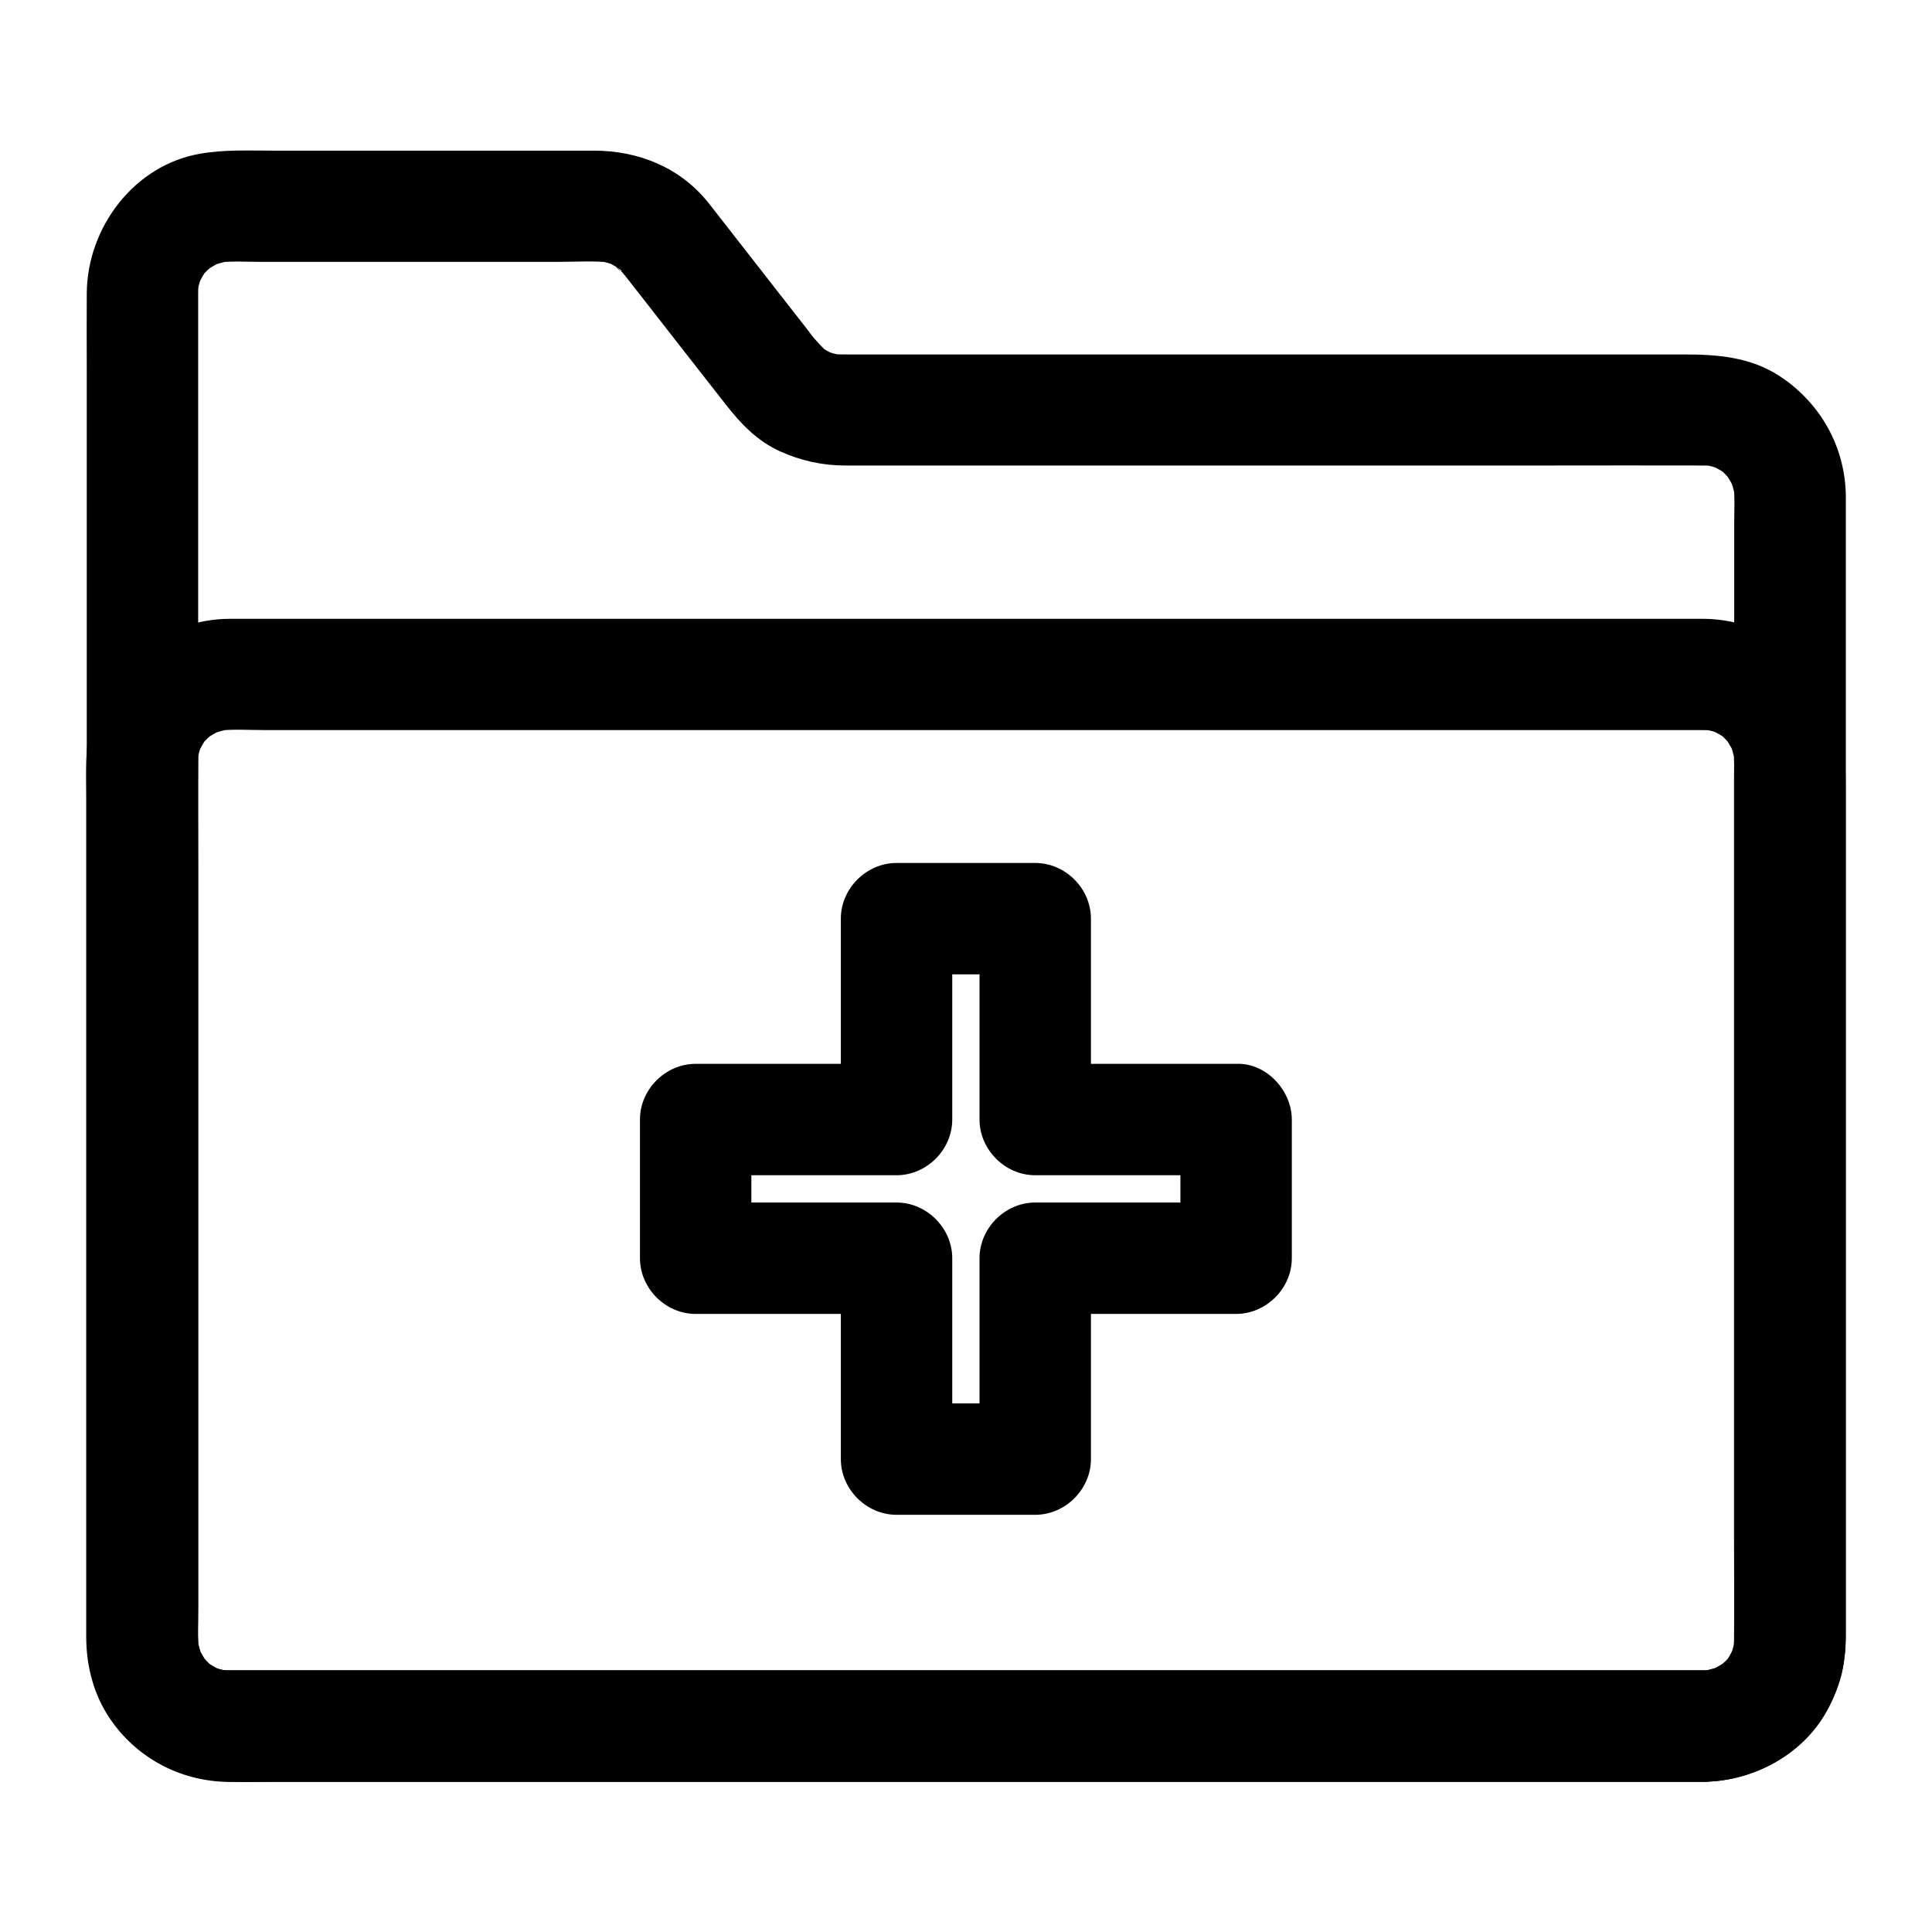 <?xml version="1.0" encoding="UTF-8"?>
<!-- Uploaded to: ICON Repo, www.svgrepo.com, Generator: ICON Repo Mixer Tools -->
<svg fill="#000000" width="800px" height="800px" version="1.1" viewBox="144 144 512 512" xmlns="http://www.w3.org/2000/svg">
 <g>
  <path d="m595.62 586.66h-10.527-28.684-42.41-51.711-56.582-56.777-53.039-44.625-31.832-14.562c-1.277 0-2.559-0.098-3.789-0.246 1.328 0.195 2.609 0.344 3.938 0.543-1.969-0.297-3.836-0.836-5.656-1.625 1.18 0.492 2.363 0.984 3.543 1.477-1.18-0.543-2.312-1.133-3.394-1.82-2.656-1.723 0.934 0.789 0.934 0.789-0.098 0.051-1.477-1.328-1.625-1.477-0.441-0.441-0.836-0.984-1.277-1.379-1.031-0.984 2.262 3.445 0.789 0.934-0.738-1.23-1.426-2.363-1.969-3.641 0.492 1.18 0.984 2.363 1.477 3.543-0.738-1.82-1.277-3.691-1.625-5.656 0.195 1.328 0.344 2.609 0.543 3.938-0.543-4.035-0.246-8.215-0.246-12.25v-25.781-38.426-47.281-51.906-52.152-48.805-41.082-29.273-13.332c0-1.277 0.098-2.508 0.246-3.789-0.195 1.328-0.344 2.609-0.543 3.938 0.297-1.969 0.836-3.836 1.625-5.656-0.492 1.18-0.984 2.363-1.477 3.543 0.543-1.18 1.133-2.312 1.82-3.394 1.723-2.656-0.789 0.934-0.789 0.934-0.051-0.098 1.328-1.477 1.477-1.625 0.441-0.441 0.984-0.836 1.379-1.277 0.984-1.031-3.445 2.262-0.934 0.789 1.23-0.738 2.363-1.426 3.641-1.969-1.18 0.492-2.363 0.984-3.543 1.477 1.82-0.738 3.691-1.277 5.656-1.625-1.328 0.195-2.609 0.344-3.938 0.543 3.984-0.543 8.168-0.246 12.203-0.246h23.812 54.516c4.773 0 9.742-0.344 14.465 0.195-1.328-0.195-2.609-0.344-3.938-0.543 1.969 0.297 3.836 0.836 5.656 1.574-1.18-0.492-2.363-0.984-3.543-1.477 1.379 0.59 2.609 1.328 3.836 2.117 1.23 0.738 0.344 1.18-1.23-0.984 0.395 0.543 1.133 1.031 1.625 1.523 0.641 0.641 1.18 1.328 1.723 2.016 0.984 1.277 1.969 2.559 3 3.836 3.836 4.922 7.676 9.84 11.512 14.762 3.836 4.922 7.676 9.789 11.512 14.711 3.984 5.117 8.316 9.691 14.367 12.449 5.559 2.508 11.266 3.789 17.367 3.789h5.758 23.566 76.508 80.148c13.777 0 27.504-0.051 41.277 0 1.23 0 2.461 0.098 3.738 0.246-1.328-0.195-2.609-0.344-3.938-0.543 1.969 0.297 3.836 0.836 5.656 1.625-1.18-0.492-2.363-0.984-3.543-1.477 1.18 0.543 2.312 1.133 3.394 1.82 2.656 1.723-0.934-0.789-0.934-0.789 0.098-0.051 1.477 1.328 1.625 1.477 0.441 0.441 0.836 0.984 1.277 1.379 1.031 0.984-2.262-3.445-0.789-0.934 0.738 1.23 1.426 2.363 1.969 3.641-0.492-1.18-0.984-2.363-1.477-3.543 0.738 1.82 1.277 3.691 1.625 5.656-0.195-1.328-0.344-2.609-0.543-3.938 0.492 3.59 0.246 7.332 0.246 10.922v21.844 72.668 88.805 76.062c0 12.055 0.051 24.059 0 36.113 0 1.23-0.098 2.461-0.246 3.641 0.195-1.328 0.344-2.609 0.543-3.938-0.297 1.969-0.836 3.836-1.625 5.656 0.492-1.18 0.984-2.363 1.477-3.543-0.543 1.18-1.133 2.312-1.82 3.394-1.723 2.656 0.789-0.934 0.789-0.934 0.051 0.098-1.328 1.477-1.477 1.625-0.441 0.441-0.984 0.836-1.379 1.277-0.984 1.031 3.445-2.262 0.934-0.789-1.23 0.738-2.363 1.426-3.641 1.969 1.18-0.492 2.363-0.984 3.543-1.477-1.82 0.738-3.691 1.277-5.656 1.625 1.328-0.195 2.609-0.344 3.938-0.543-1.125 0.203-2.207 0.25-3.34 0.301-7.723 0.098-15.105 6.691-14.762 14.762 0.344 7.922 6.496 14.859 14.762 14.762 13.48-0.195 26.961-7.578 33.113-19.875 2.902-5.758 4.379-11.809 4.43-18.254v-11.219-55.105-79.262-80.738-59.531-14.516-2.262c-0.148-13.039-6.789-24.746-17.664-31.832-7.676-4.969-16.336-5.656-25.094-5.656h-21.254-73.211-80.293-46.938c-1.625 0-3.246 0-4.922-0.195 1.328 0.195 2.609 0.344 3.938 0.543-1.969-0.297-3.836-0.836-5.656-1.574 1.18 0.492 2.363 0.984 3.543 1.477-1.031-0.441-1.969-0.934-2.953-1.523-0.441-0.246-0.836-0.543-1.23-0.836-1.523-0.984 2.856 2.656 0.984 0.688-0.887-0.934-1.77-1.82-2.609-2.805-0.59-0.688-1.133-1.426-1.672-2.164-2.754-3.543-5.512-7.035-8.266-10.578-5.953-7.625-11.906-15.254-17.859-22.879-7.477-9.594-18.648-14.168-30.652-14.168h-21.5-63.566c-6.394 0-12.793-0.297-19.09 0.789-17.613 2.953-30.062 19.531-30.207 36.949-0.051 6.594 0 13.188 0 19.777v45.512 61.648 68.879 66.52 54.66 33.703 6.102c0.195 18.5 13.676 34.734 32.176 37.195 6.394 0.887 12.941 0.492 19.434 0.492h39.41 56.926 67.012 69.078 63.074 49.691 28.289 3.691c7.723 0 15.105-6.789 14.762-14.762-0.547-7.981-6.648-14.723-14.914-14.723z"/>
  <path d="m595.62 586.66h-10.527-28.684-42.41-51.711-56.582-56.777-53.039-44.625-31.832-14.562c-1.277 0-2.559-0.098-3.789-0.246 1.328 0.195 2.609 0.344 3.938 0.543-1.969-0.297-3.836-0.836-5.656-1.625 1.18 0.492 2.363 0.984 3.543 1.477-1.18-0.543-2.312-1.133-3.394-1.82-2.656-1.723 0.934 0.789 0.934 0.789-0.098 0.051-1.477-1.328-1.625-1.477-0.441-0.441-0.836-0.984-1.277-1.379-1.031-0.984 2.262 3.445 0.789 0.934-0.738-1.23-1.426-2.363-1.969-3.641 0.492 1.18 0.984 2.363 1.477 3.543-0.738-1.82-1.277-3.691-1.625-5.656 0.195 1.328 0.344 2.609 0.543 3.938-0.395-2.953-0.246-5.953-0.246-8.953v-16.777-56.039-68.191-58.891c0-9.199-0.098-18.352 0-27.551 0-1.18 0.098-2.363 0.246-3.59-0.195 1.328-0.344 2.609-0.543 3.938 0.297-1.969 0.836-3.836 1.625-5.656-0.492 1.18-0.984 2.363-1.477 3.543 0.543-1.18 1.133-2.312 1.82-3.394 1.723-2.656-0.789 0.934-0.789 0.934-0.051-0.098 1.328-1.477 1.477-1.625 0.441-0.441 0.984-0.836 1.379-1.277 0.984-1.031-3.445 2.262-0.934 0.789 1.23-0.738 2.363-1.426 3.641-1.969-1.18 0.492-2.363 0.984-3.543 1.477 1.82-0.738 3.691-1.277 5.656-1.625-1.328 0.195-2.609 0.344-3.938 0.543 4.281-0.59 8.809-0.246 13.137-0.246h28.242 42.215 51.711 56.48 57.27 53.383 44.918 32.027 14.66c1.277 0 2.559 0.098 3.789 0.246-1.328-0.195-2.609-0.344-3.938-0.543 1.969 0.297 3.836 0.836 5.656 1.625-1.18-0.492-2.363-0.984-3.543-1.477 1.18 0.543 2.312 1.133 3.394 1.82 2.656 1.723-0.934-0.789-0.934-0.789 0.098-0.051 1.477 1.328 1.625 1.477 0.441 0.441 0.836 0.984 1.277 1.379 1.031 0.984-2.262-3.445-0.789-0.934 0.738 1.23 1.426 2.363 1.969 3.641-0.492-1.18-0.984-2.363-1.477-3.543 0.738 1.82 1.277 3.691 1.625 5.656-0.195-1.328-0.344-2.609-0.543-3.938 0.395 2.953 0.246 5.953 0.246 8.953v16.777 56.039 68.191 58.891c0 9.199 0.098 18.352 0 27.551 0 1.18-0.098 2.363-0.246 3.59 0.195-1.328 0.344-2.609 0.543-3.938-0.297 1.969-0.836 3.836-1.625 5.656 0.492-1.18 0.984-2.363 1.477-3.543-0.543 1.18-1.133 2.312-1.82 3.394-1.723 2.656 0.789-0.934 0.789-0.934 0.051 0.098-1.328 1.477-1.477 1.625-0.441 0.441-0.984 0.836-1.379 1.277-0.984 1.031 3.445-2.262 0.934-0.789-1.23 0.738-2.363 1.426-3.641 1.969 1.18-0.492 2.363-0.984 3.543-1.477-1.82 0.738-3.691 1.277-5.656 1.625 1.328-0.195 2.609-0.344 3.938-0.543-1.078 0.148-2.16 0.195-3.293 0.246-7.723 0.098-15.105 6.691-14.762 14.762 0.344 7.922 6.496 14.859 14.762 14.762 16.582-0.246 31.242-11.07 36.016-27.012 1.23-4.035 1.477-8.266 1.477-12.398v-20.715-83.887-90.133-28.535c0-9.348-0.098-18.203-5.019-26.766-6.641-11.609-19.285-18.598-32.57-18.746h-2.609-15.742-64.453-90.871-95.695-79.066-40.934c-1.031 0-2.117 0-3.148 0.051-16.188 0.934-30.555 11.711-34.832 27.602-1.723 6.445-1.328 13.285-1.328 19.926v73.258 94.168 54.66c0 7.133 1.625 14.219 5.363 20.367 6.887 11.266 19.09 18.055 32.273 18.203 3.051 0.051 6.102 0 9.102 0h54.809 86.445 96.48 85.066 52.152 7.035c7.723 0 15.105-6.789 14.762-14.762-0.344-8.062-6.445-14.805-14.711-14.805z"/>
  <path d="m456.82 440.69v36.754c4.922-4.922 9.84-9.84 14.762-14.762h-46.594-6.641c-7.969 0-14.762 6.742-14.762 14.762v46.594 6.641c4.922-4.922 9.84-9.84 14.762-14.762h-36.754c4.922 4.922 9.84 9.84 14.762 14.762v-46.594-6.641c0-7.969-6.742-14.762-14.762-14.762h-46.594-6.641c4.922 4.922 9.84 9.84 14.762 14.762v-36.754l-14.762 14.762h46.594 6.641c7.969 0 14.762-6.742 14.762-14.762v-46.594-6.641l-14.762 14.762h36.754c-4.922-4.922-9.84-9.84-14.762-14.762v46.594 6.641c0 7.969 6.742 14.762 14.762 14.762h46.594 6.641c7.723 0 15.105-6.789 14.762-14.762-0.344-8.02-6.496-14.762-14.762-14.762h-46.594-6.641c4.922 4.922 9.84 9.84 14.762 14.762v-46.594-6.641c0-7.969-6.742-14.762-14.762-14.762h-36.754c-7.969 0-14.762 6.742-14.762 14.762v46.594 6.641c4.922-4.922 9.84-9.84 14.762-14.762h-46.594-6.641c-7.969 0-14.762 6.742-14.762 14.762v36.754c0 7.969 6.742 14.762 14.762 14.762h46.594 6.641c-4.922-4.922-9.84-9.84-14.762-14.762v46.594 6.641c0 7.969 6.742 14.762 14.762 14.762h36.754c7.969 0 14.762-6.742 14.762-14.762v-46.594-6.641c-4.922 4.922-9.84 9.84-14.762 14.762h46.594 6.641c7.969 0 14.762-6.742 14.762-14.762v-36.754c0-7.723-6.789-15.105-14.762-14.762-8.02 0.344-14.762 6.445-14.762 14.762z"/>
 </g>
</svg>